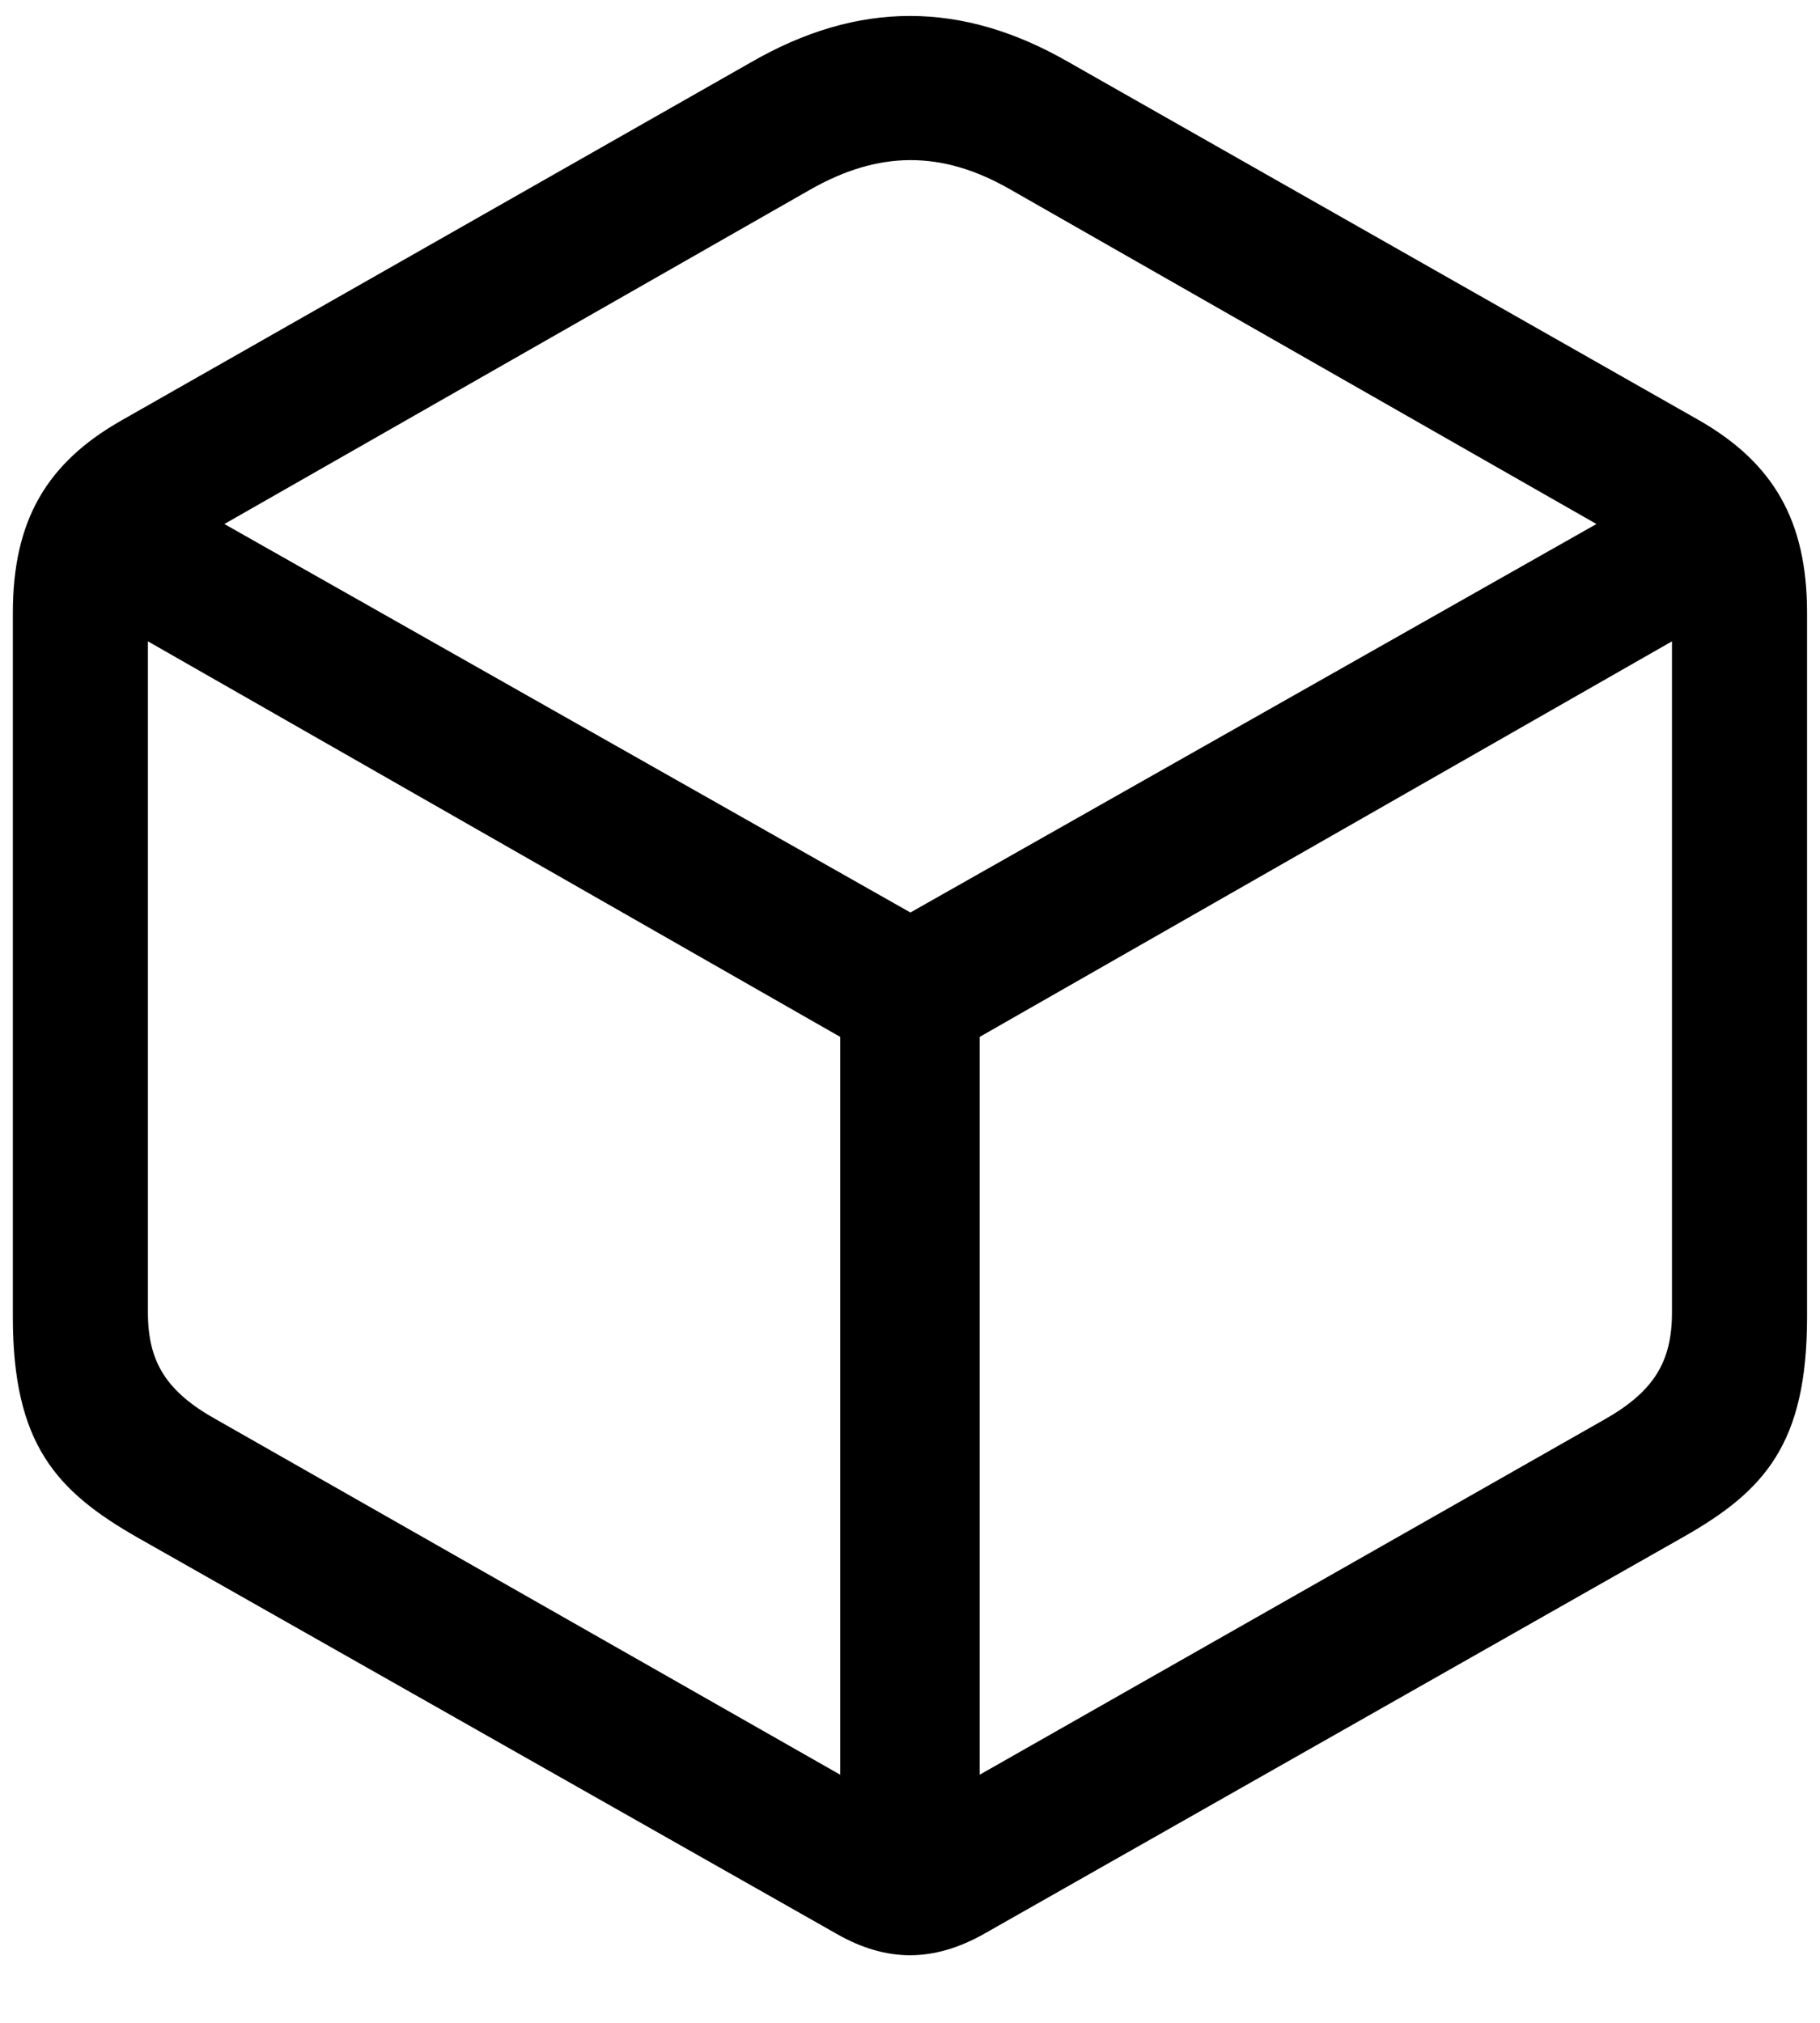 <?xml version="1.0" encoding="UTF-8"?>
<svg width="18px" height="20px" viewBox="0 0 18 20" version="1.1" xmlns="http://www.w3.org/2000/svg" xmlns:xlink="http://www.w3.org/1999/xlink">
    <title>video copy 2</title>
    <g id="Page-1" stroke="none" stroke-width="1" fill="none" fill-rule="evenodd">
        <g id="icons" transform="translate(-439, -148)" fill="#000000" fill-rule="nonzero">
            <g id="video-copy-2" transform="translate(439.127, 148.158)">
                <path d="M1.23,15.042 L8.147,18.962 C8.64,19.244 9.105,19.244 9.606,18.962 L16.515,15.042 C17.323,14.585 17.745,14.12 17.745,12.863 L17.745,5.902 C17.745,4.988 17.411,4.417 16.673,3.995 L10.45,0.461 C9.387,-0.154 8.358,-0.154 7.295,0.461 L1.081,3.995 C0.334,4.417 0,4.988 0,5.902 L0,12.863 C0,14.12 0.431,14.585 1.23,15.042 Z M8.877,8.864 L2.092,5.023 L7.884,1.718 C8.561,1.332 9.185,1.323 9.87,1.718 L15.662,5.023 L8.877,8.864 Z M2.021,13.882 C1.512,13.601 1.336,13.302 1.336,12.819 L1.336,6.183 L8.183,10.094 L8.183,17.389 L2.021,13.882 Z M15.732,13.882 L9.562,17.389 L9.562,10.094 L16.409,6.183 L16.409,12.819 C16.409,13.302 16.233,13.601 15.732,13.882 Z" id="Shape"></path>
            </g>
        </g>
    </g>
</svg>